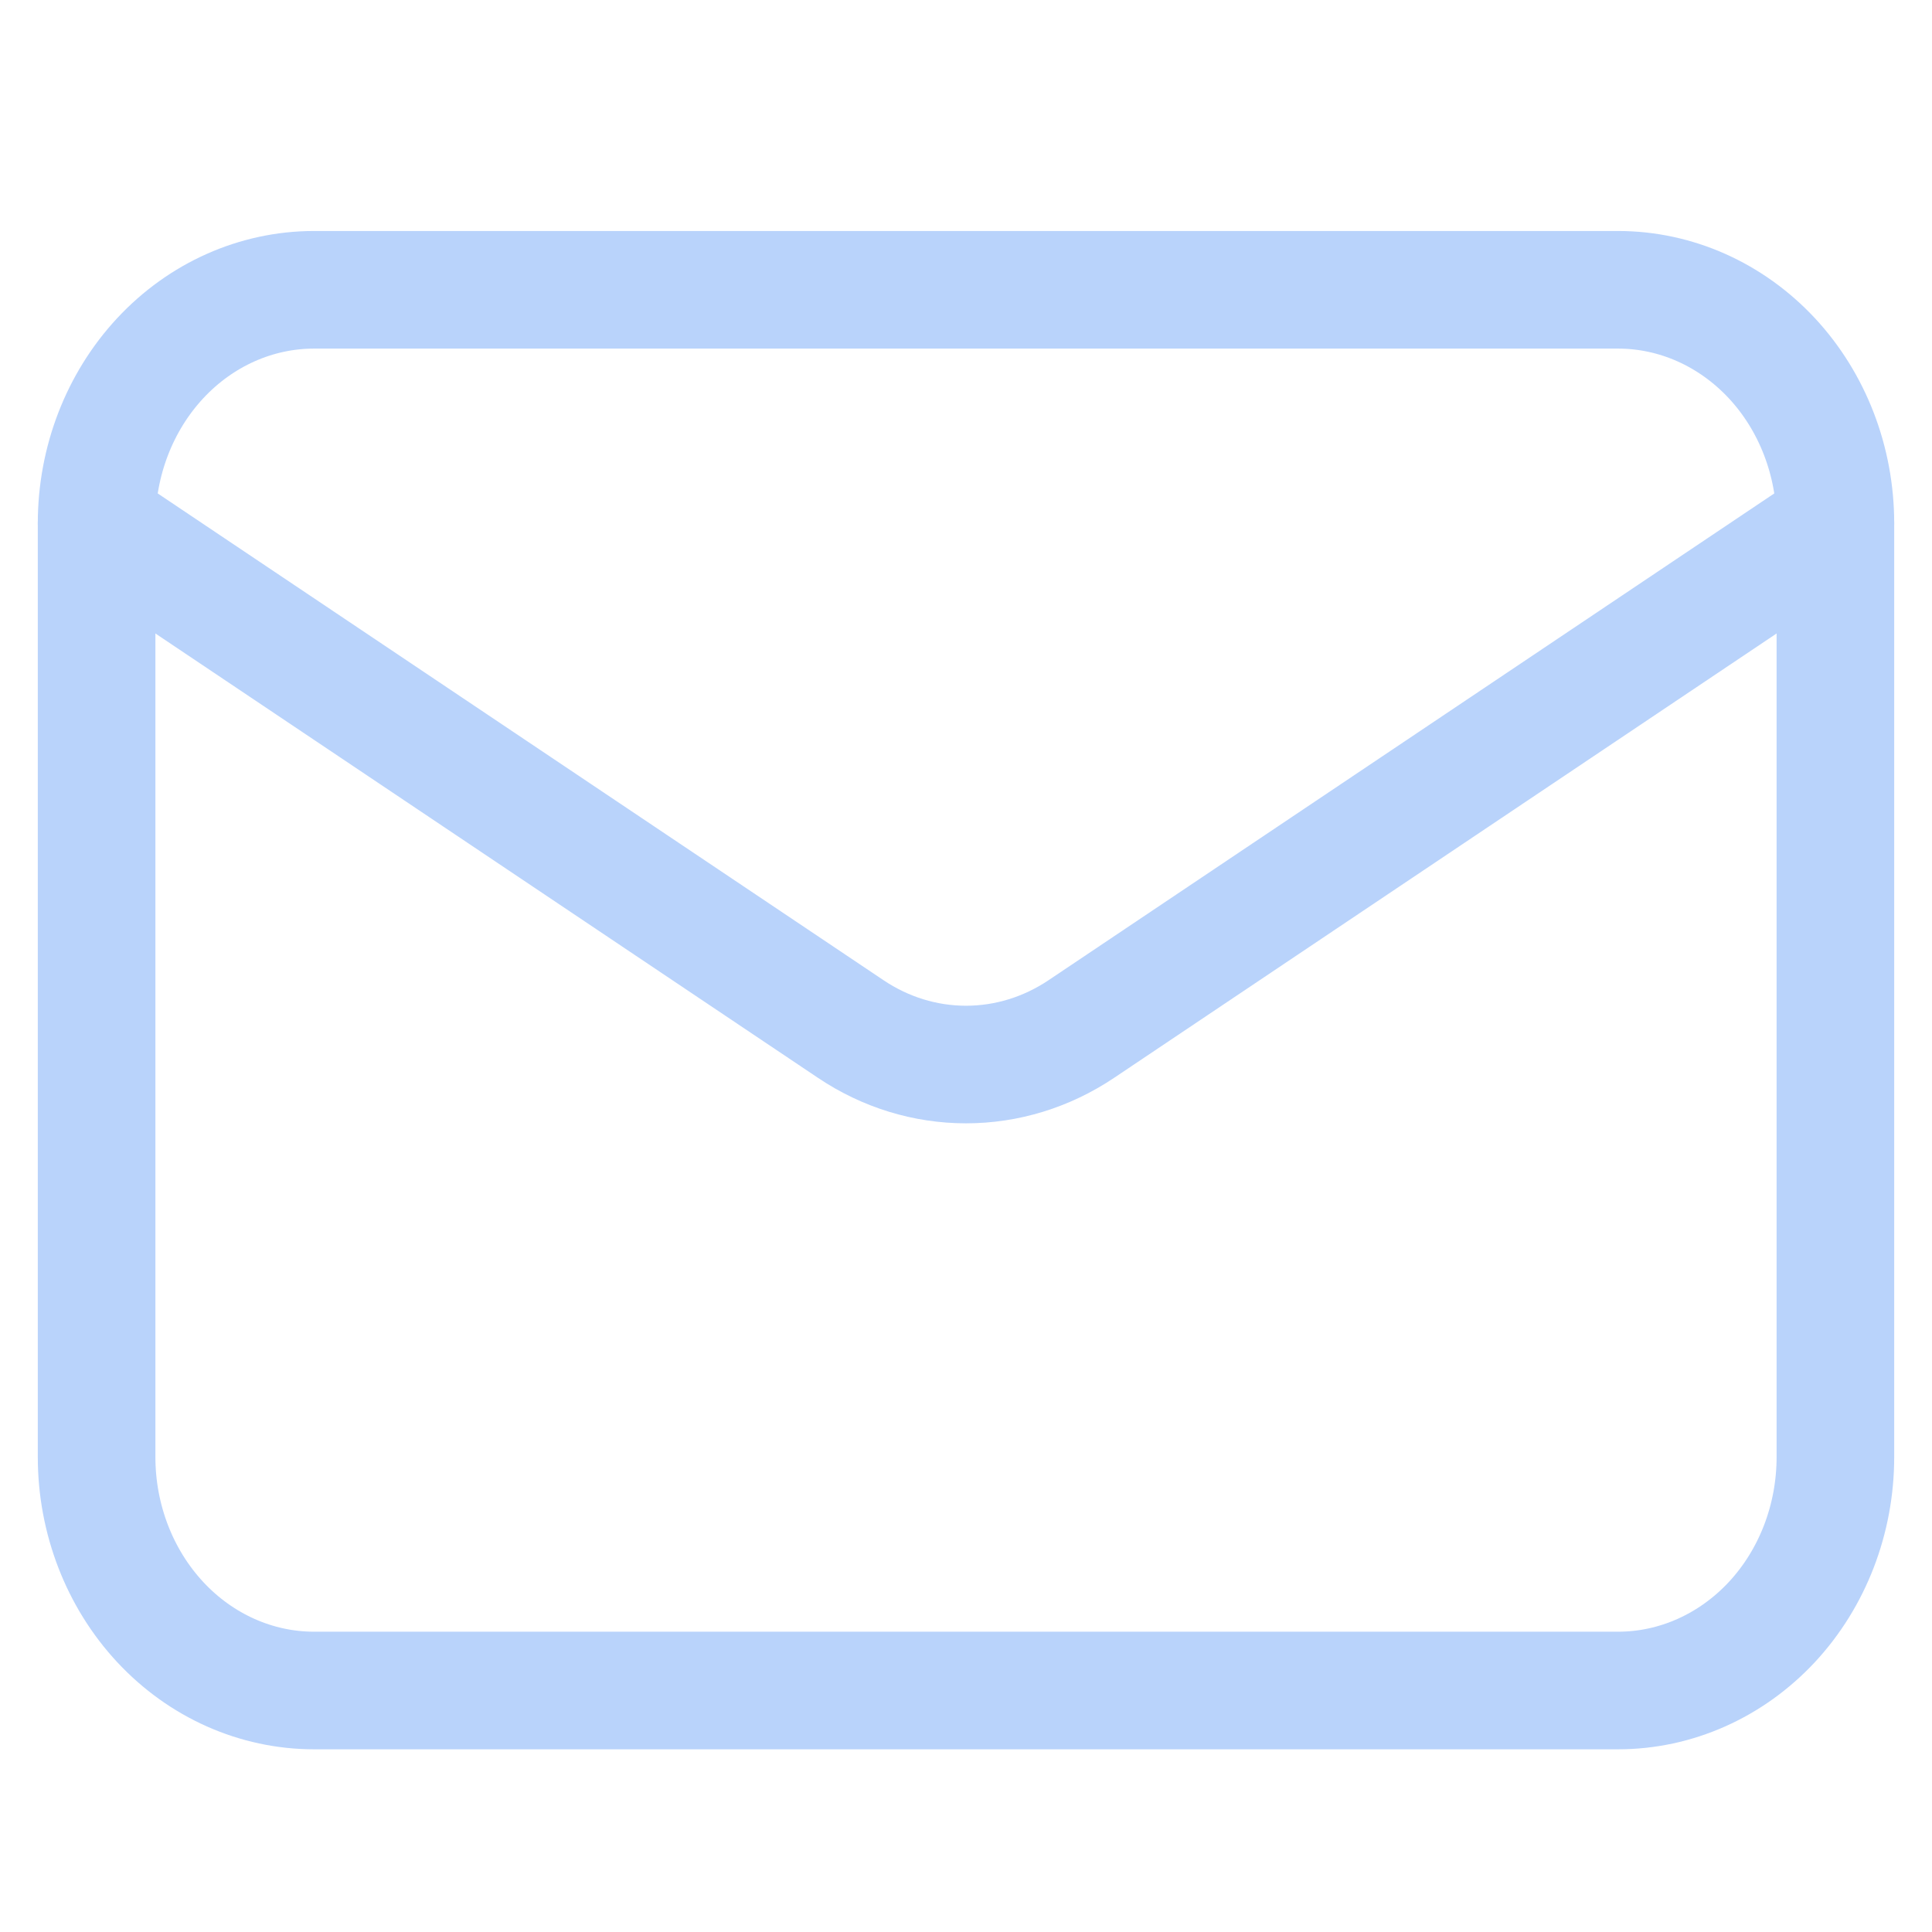 <svg width="23" height="23" viewBox="0 0 23 23" fill="none" xmlns="http://www.w3.org/2000/svg">
<path d="M21.85 6.229V17.346C21.85 18.083 21.578 18.79 21.093 19.311C20.607 19.832 19.949 20.125 19.263 20.125H3.738C3.052 20.125 2.393 19.832 1.908 19.311C1.423 18.79 1.15 18.083 1.15 17.346V6.229" stroke="#B9D3FB" stroke-width="1.4" stroke-linecap="round" stroke-linejoin="round"/>
<path d="M21.85 6.229C21.85 5.492 21.578 4.785 21.093 4.264C20.607 3.743 19.949 3.45 19.263 3.45H3.738C3.052 3.45 2.393 3.743 1.908 4.264C1.423 4.785 1.15 5.492 1.15 6.229L10.129 12.251C10.54 12.527 11.015 12.673 11.5 12.673C11.985 12.673 12.46 12.527 12.872 12.251L21.85 6.229Z" stroke="#B9D3FB" stroke-width="1.4" stroke-linecap="round" stroke-linejoin="round"/>
</svg>
